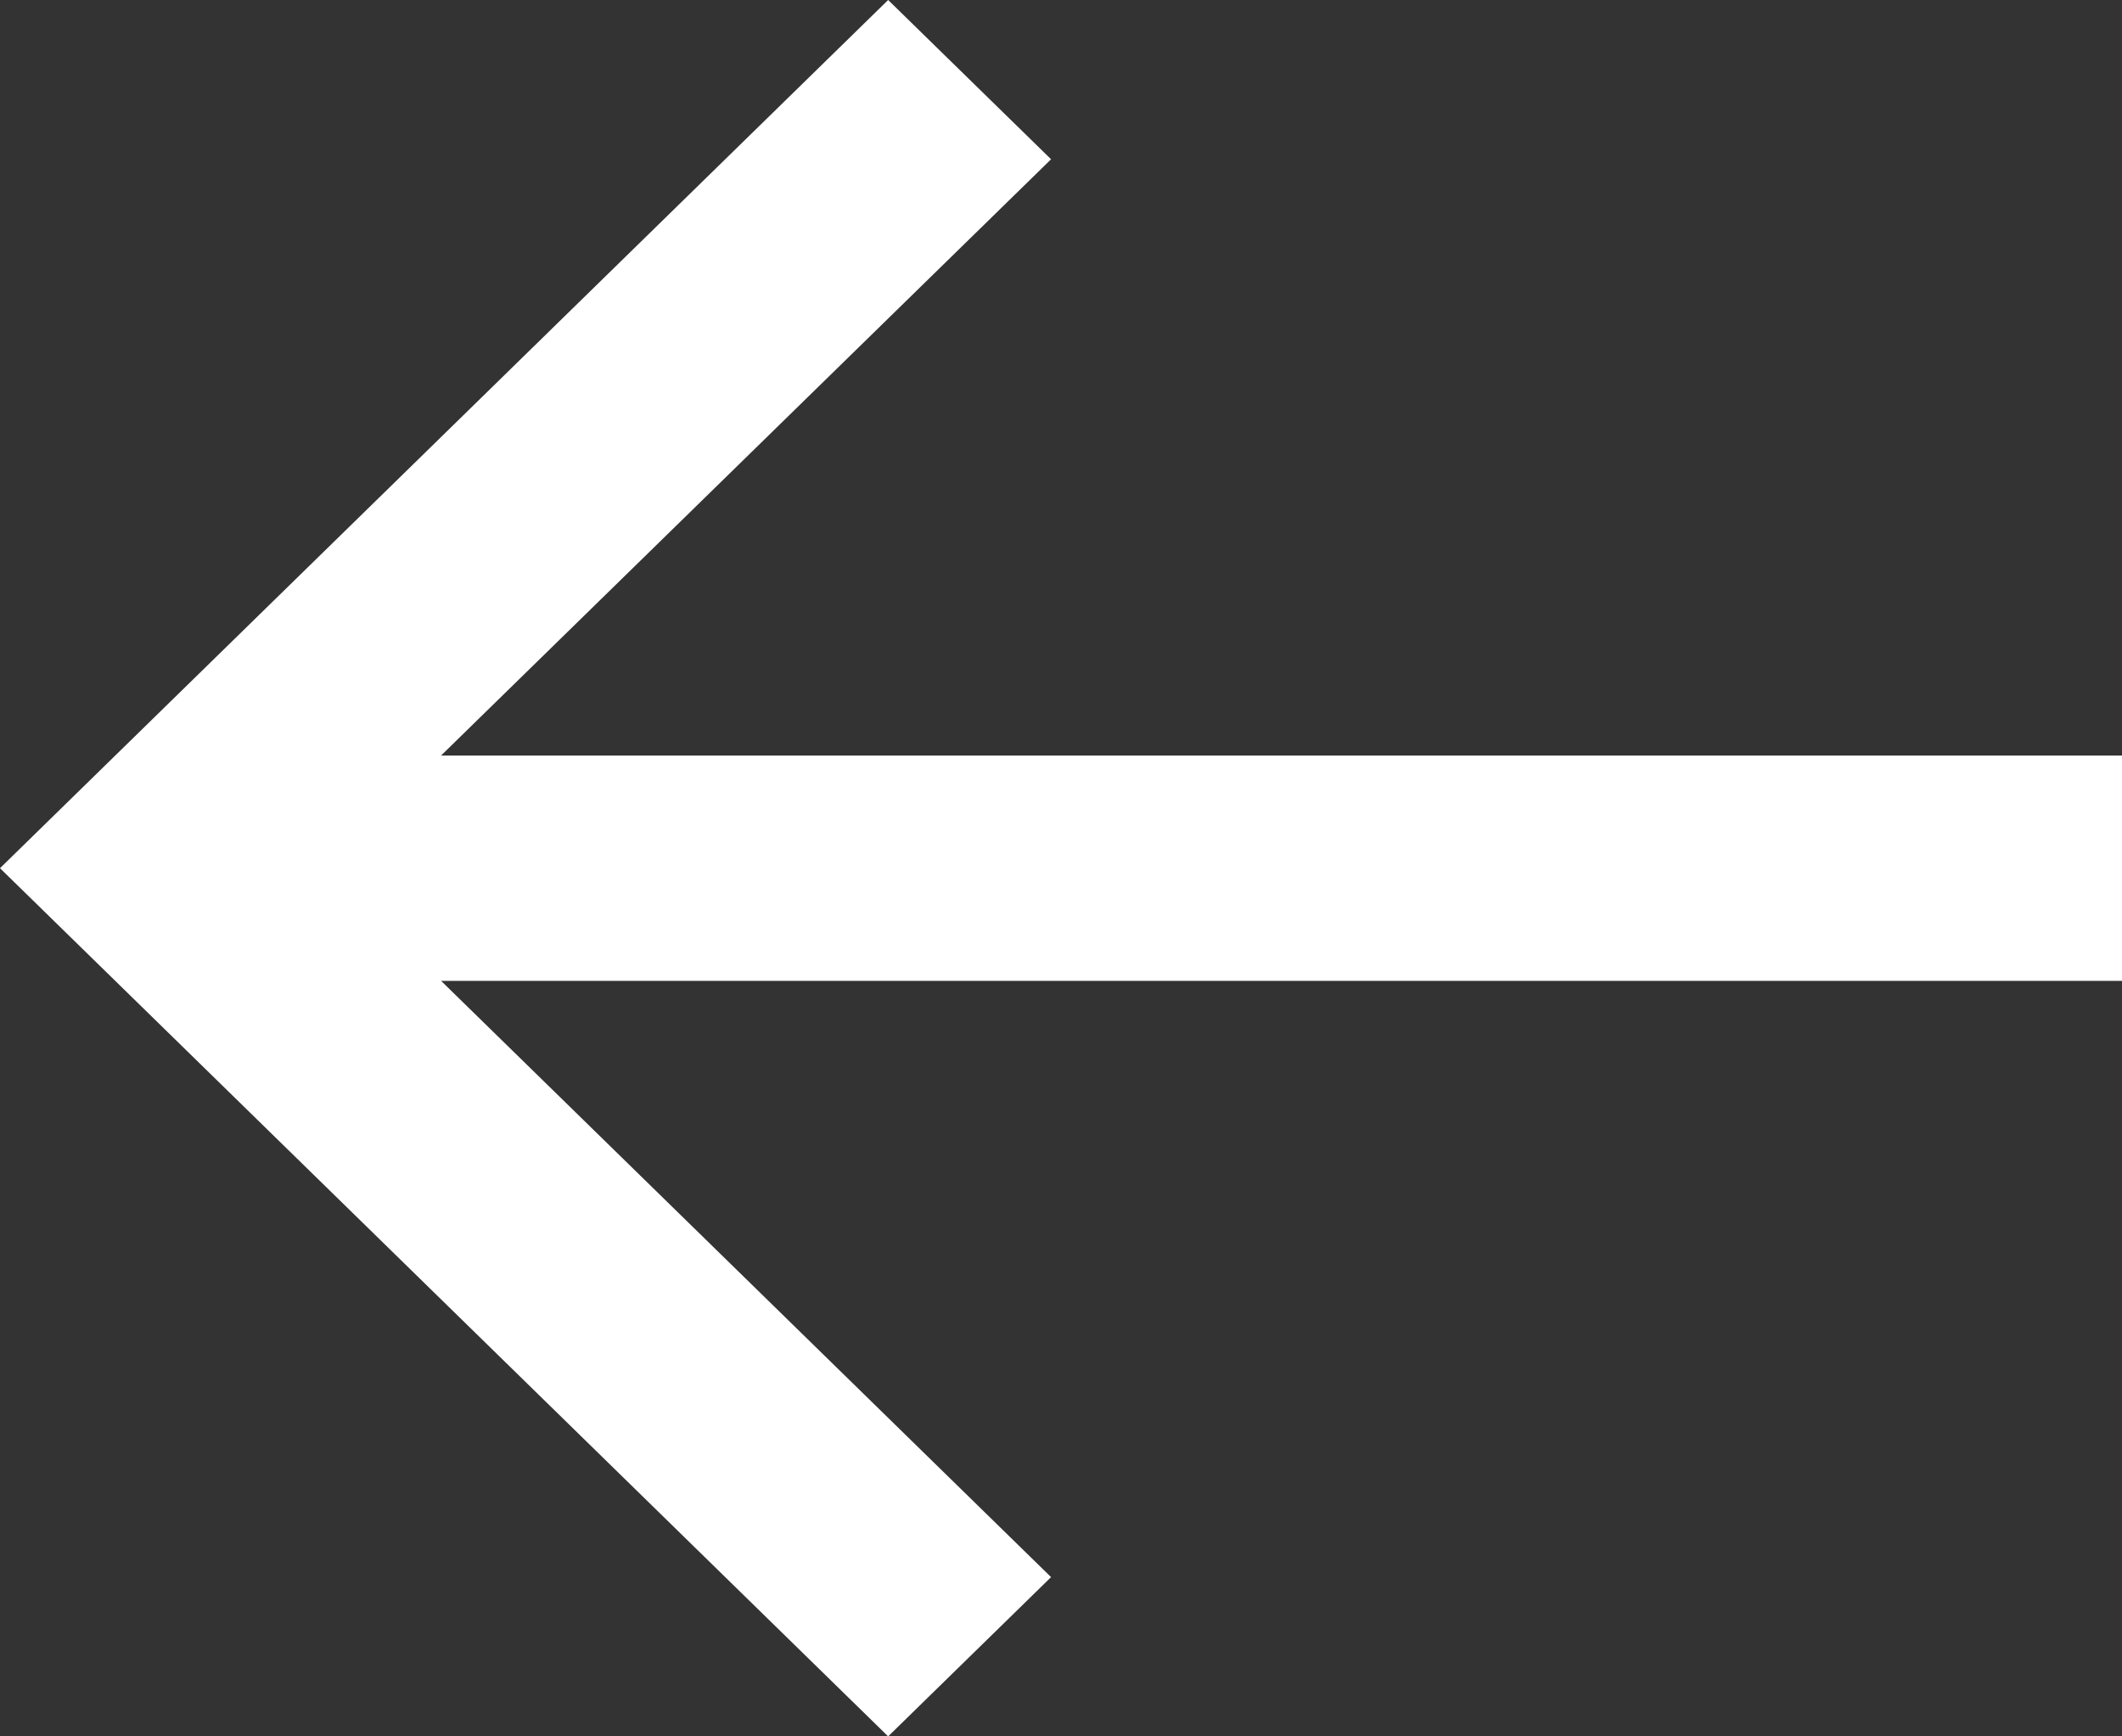 <svg width="22" height="18" viewBox="0 0 22 18" fill="none" xmlns="http://www.w3.org/2000/svg">
<rect x="0" y="0" width="22" height="18" fill="#333333" stroke="none"/>
<path d="M22 7.832L4.573 7.832L10.897 1.651L9.208 0L0 9L9.208 18L10.897 16.349L4.573 10.168L22 10.168V7.832Z" fill="white"/>
</svg>
